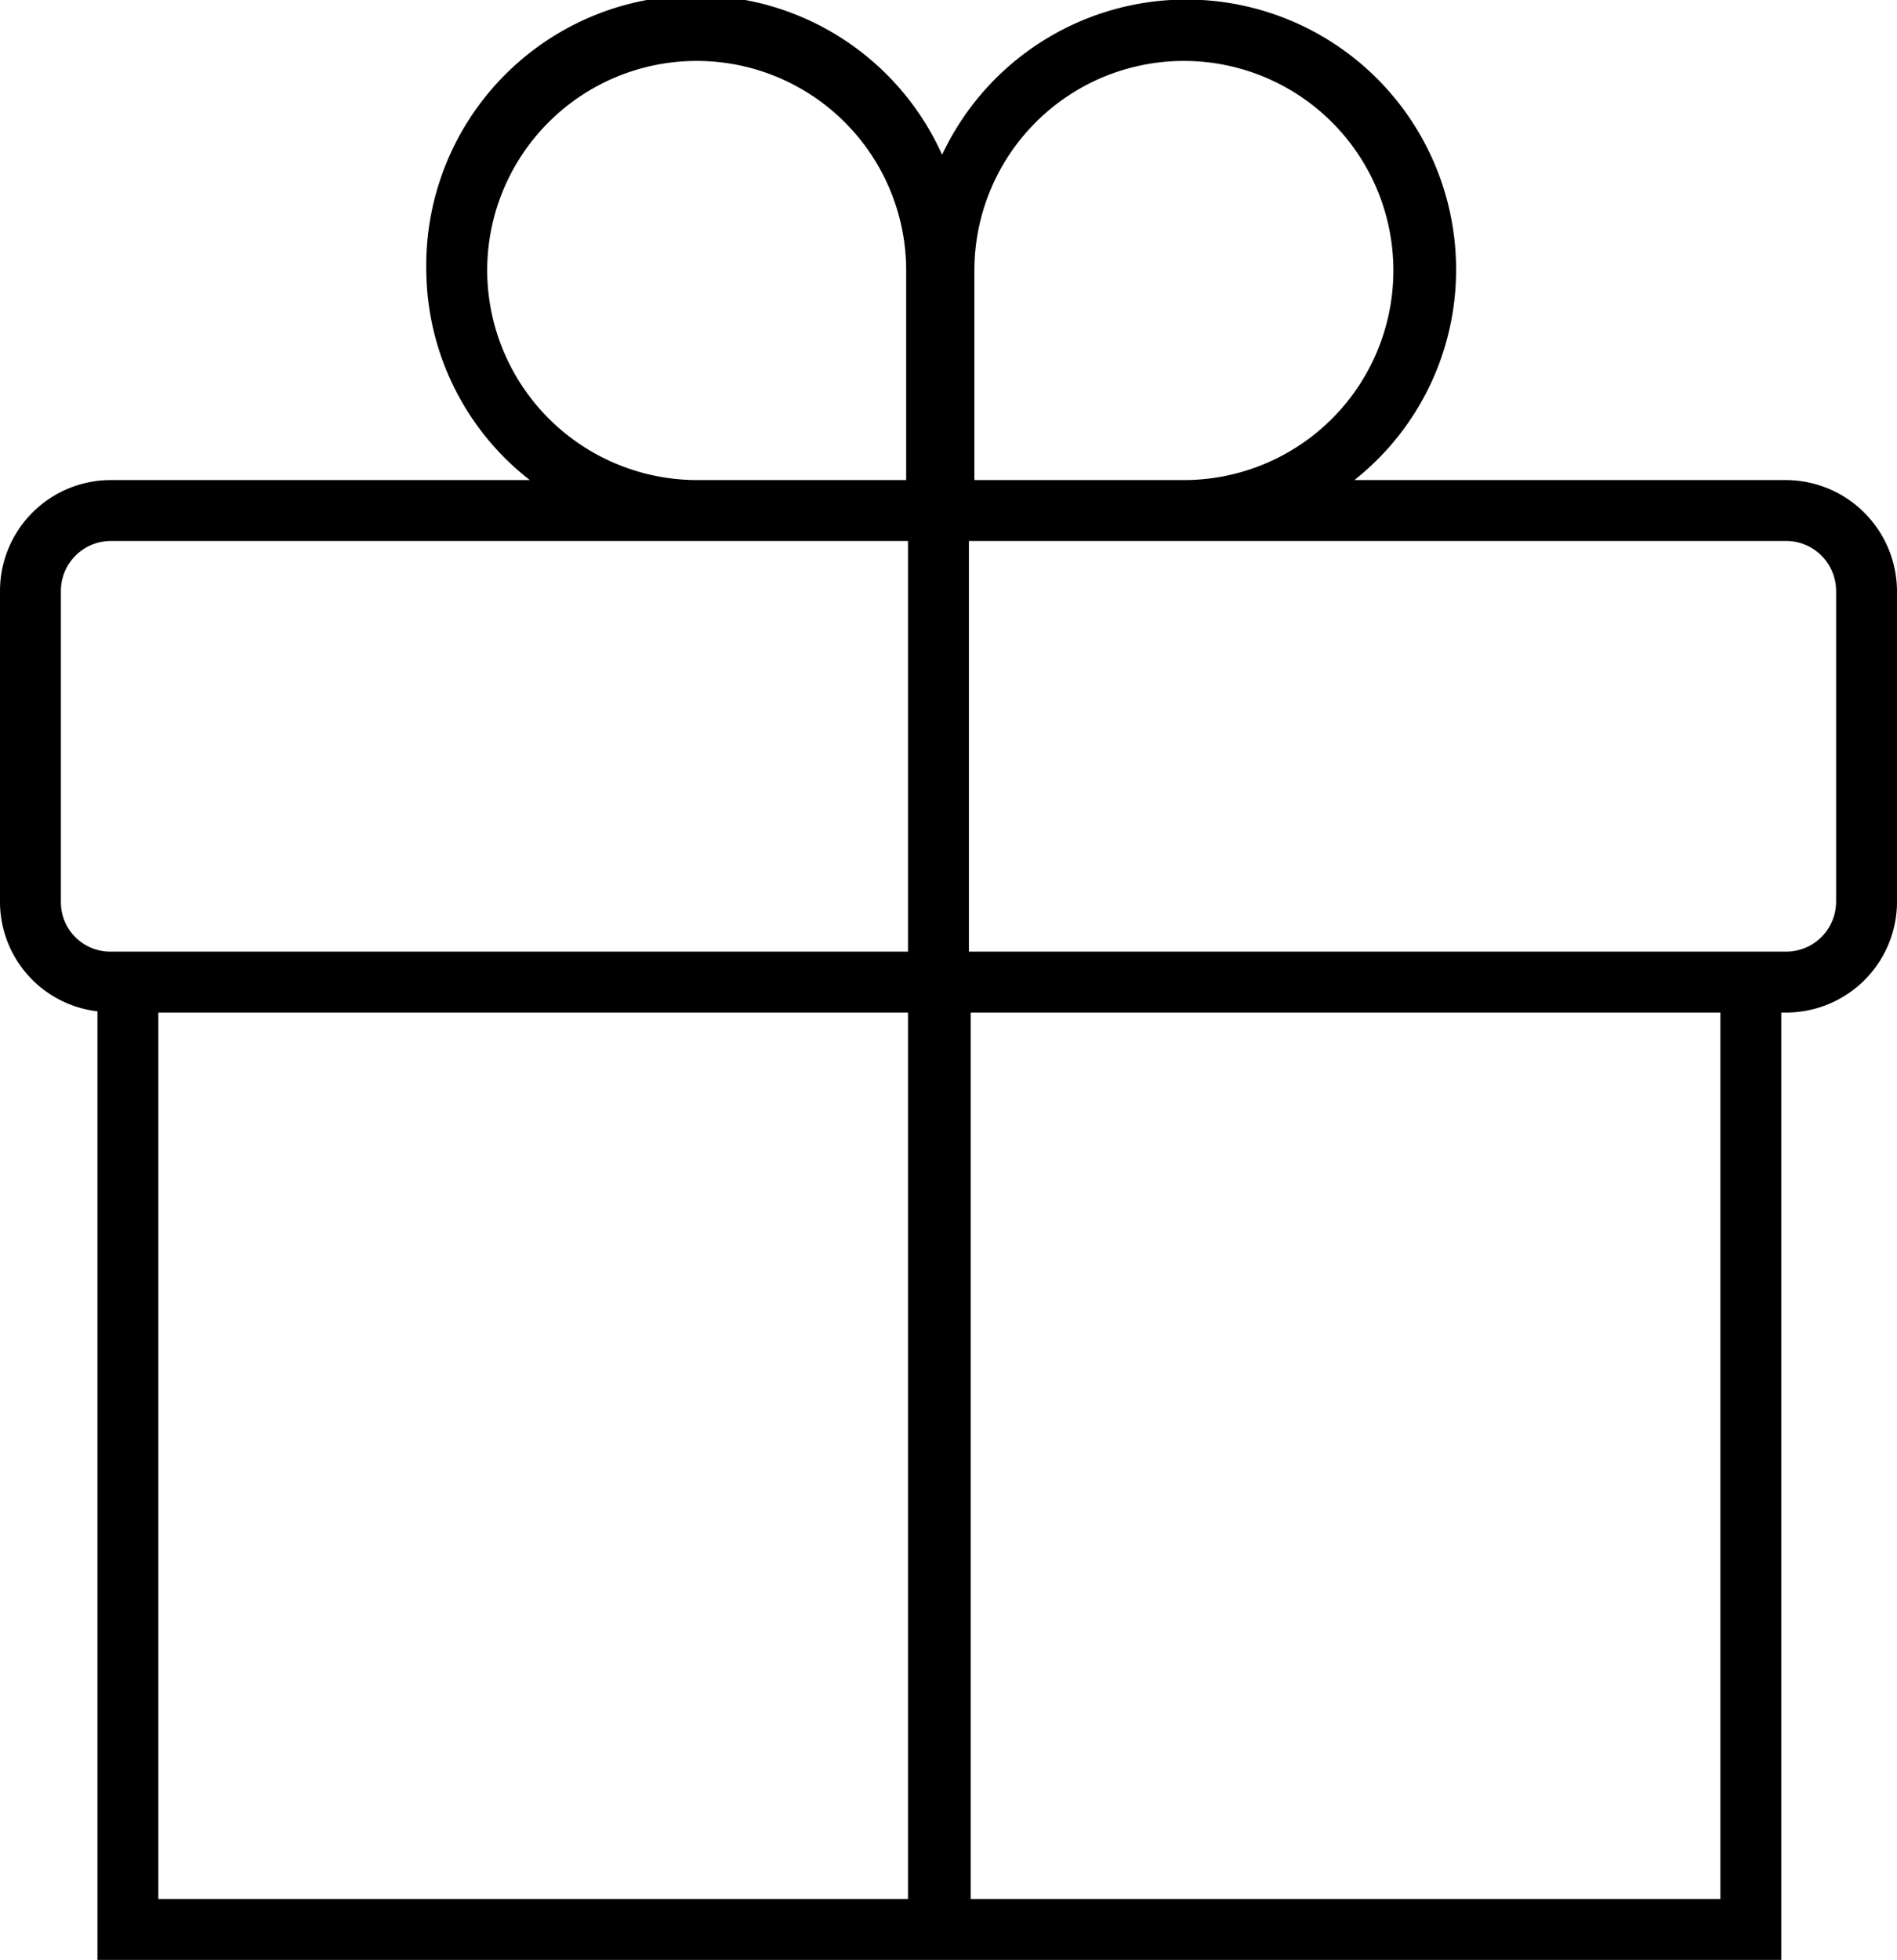<svg xmlns="http://www.w3.org/2000/svg" viewBox="0 0 31.15 32.17"><g id="Livello_2" data-name="Livello 2"><g id="Livello_1-2" data-name="Livello 1"><path d="M29.33,7.88H22.24a4.4,4.4,0,0,0,1.67-3.44,4.43,4.43,0,0,0-8.44-1.9A4.43,4.43,0,0,0,7,4.44H7A4.4,4.4,0,0,0,8.7,7.88H1.81A1.82,1.82,0,0,0,0,9.7v5.11A1.81,1.81,0,0,0,1.6,16.6V32.17H29.25V16.62h.08a1.82,1.82,0,0,0,1.82-1.81V9.7A1.83,1.83,0,0,0,29.33,7.88ZM16,4.44a3.44,3.44,0,1,1,3.44,3.44H16Zm-8,0a3.44,3.44,0,1,1,6.88,0V7.88H11.47A3.45,3.45,0,0,1,8,4.44ZM1,14.81V9.7a.82.82,0,0,1,.81-.82h13.1v6.74H1.81A.81.81,0,0,1,1,14.81ZM14.91,31.17H2.6V16.62H14.91Zm13.34,0H15.94V16.62H28.25Zm1.9-16.36a.82.82,0,0,1-.82.81H15.91V8.88H29.33a.82.82,0,0,1,.82.82Z"/></g></g></svg>